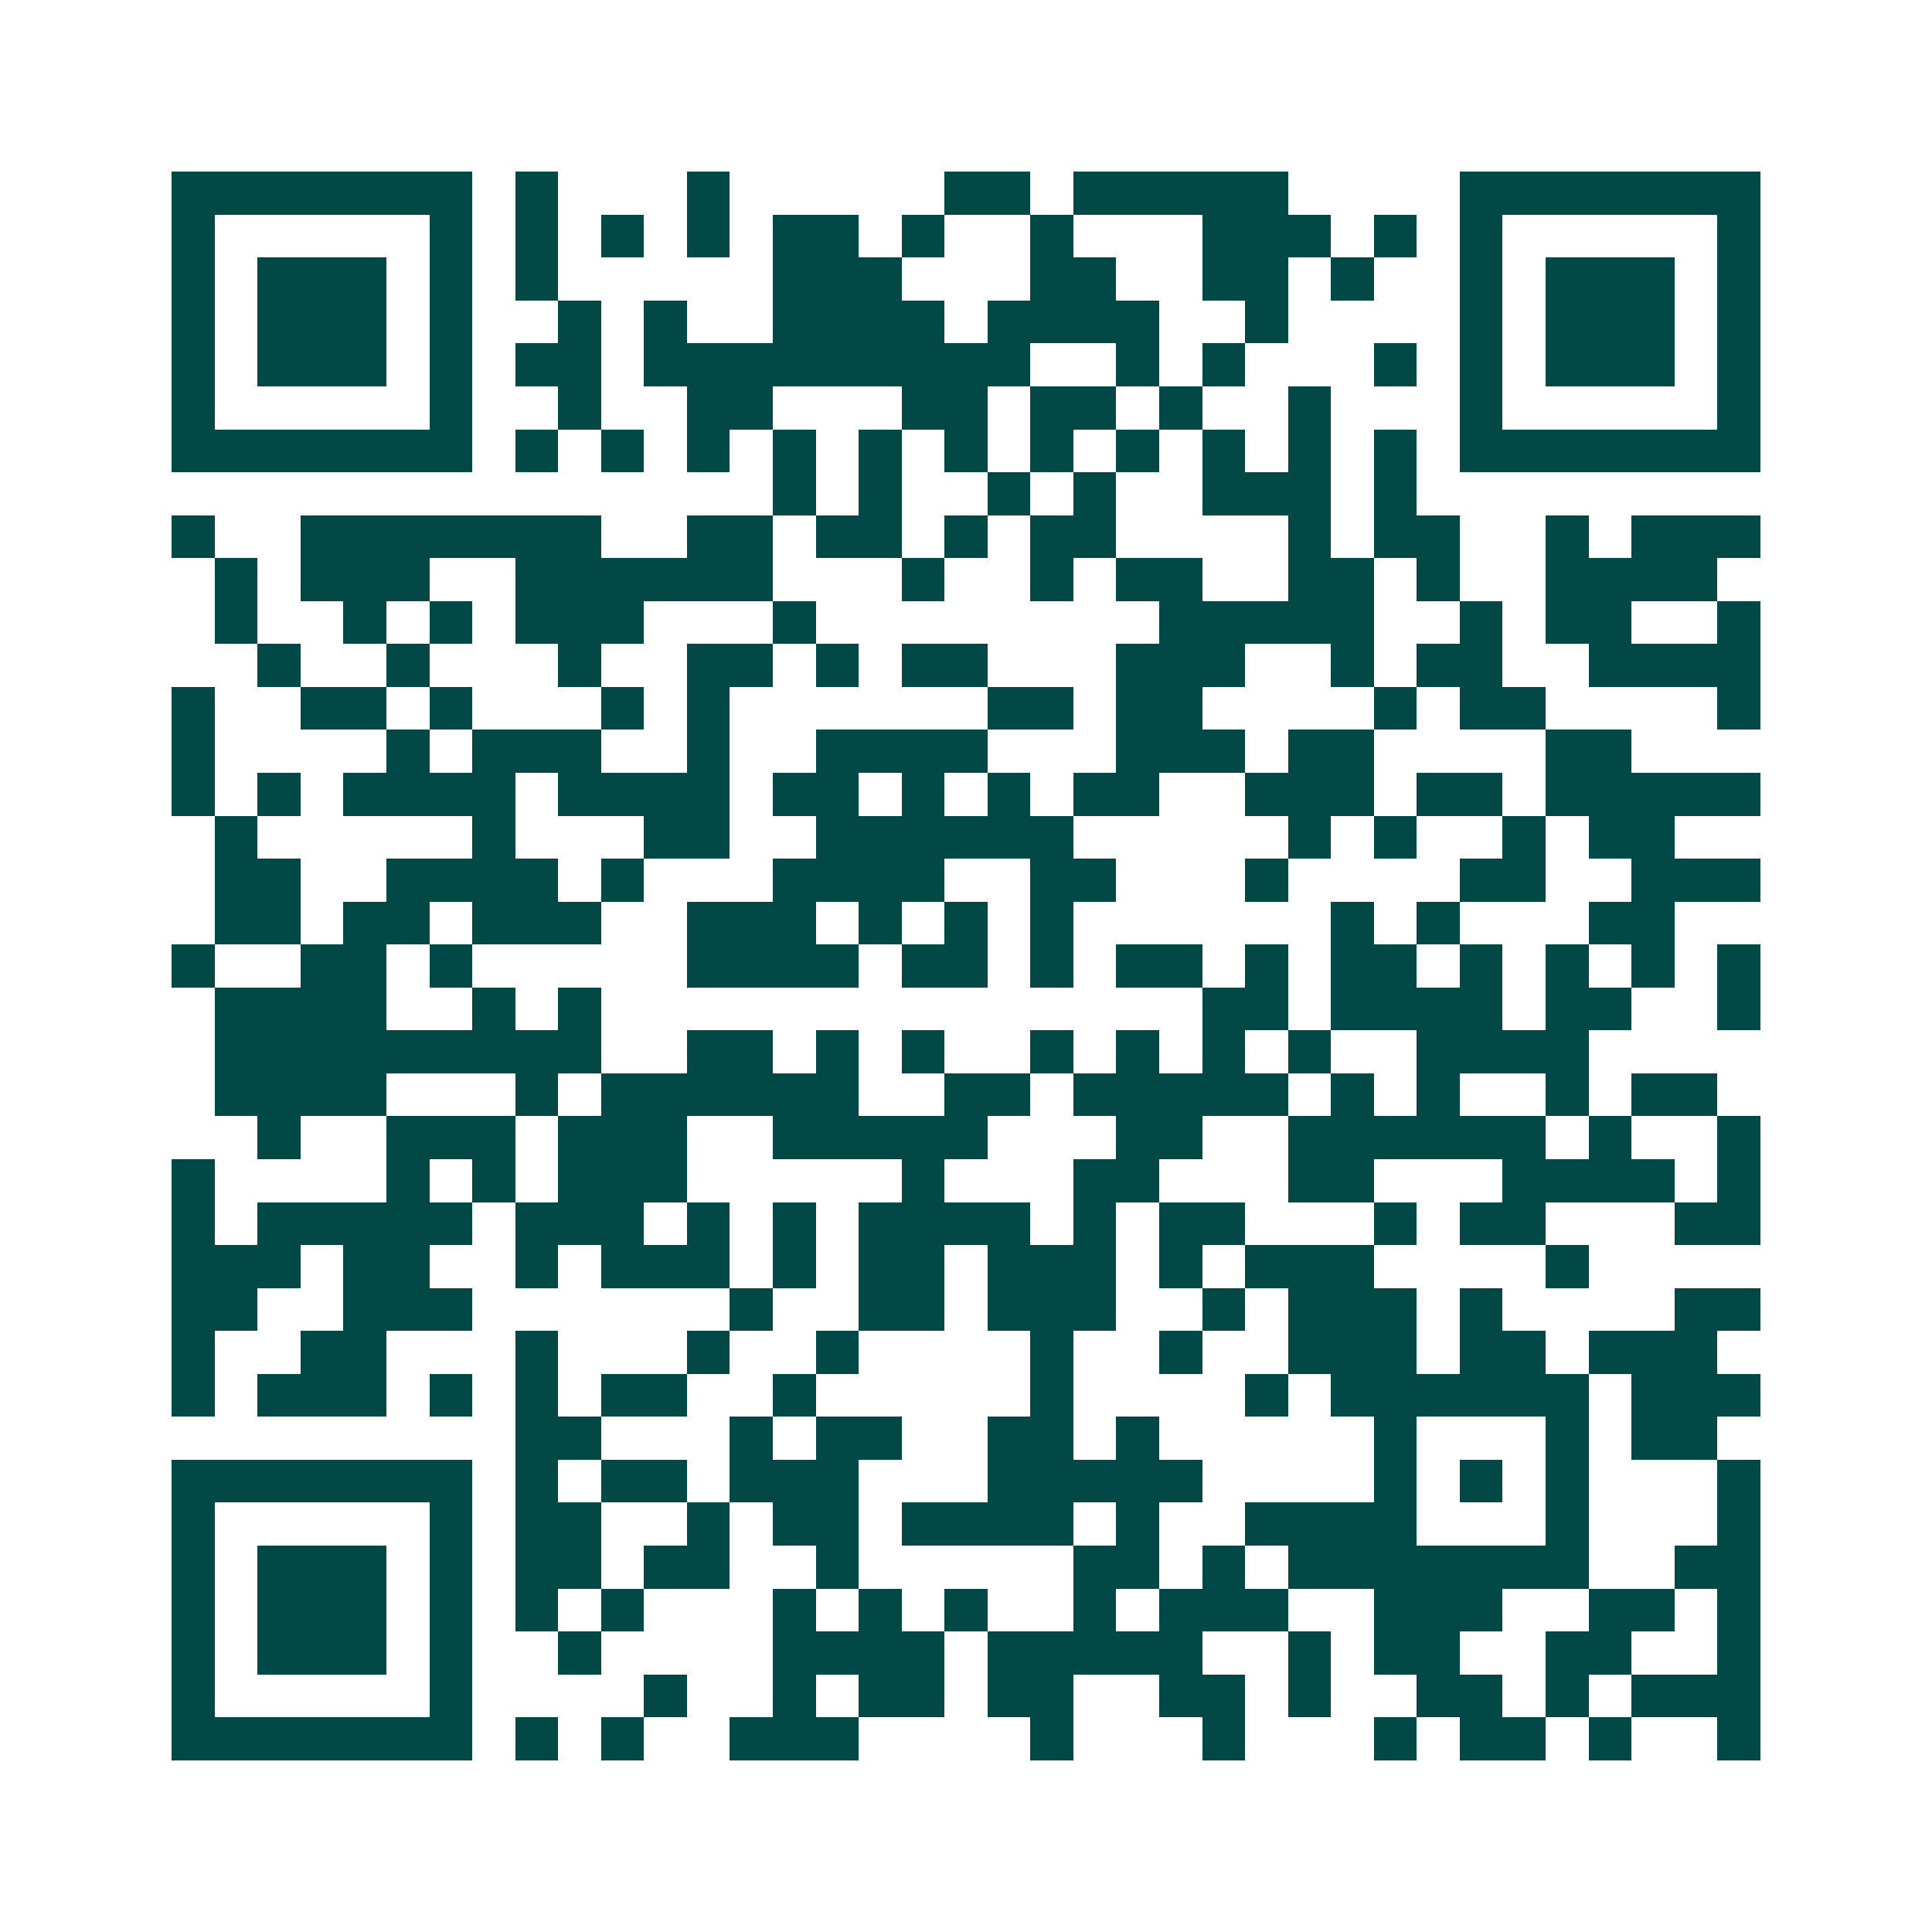 <svg xmlns="http://www.w3.org/2000/svg" width="200" height="200" viewBox="0 0 45 45" shape-rendering="crispEdges"><path fill="#ffffff" d="M0 0h45v45H0z"/><path stroke="#014847" d="M4 4.5h7m1 0h1m3 0h1m5 0h2m1 0h5m4 0h7M4 5.5h1m5 0h1m1 0h1m1 0h1m1 0h1m1 0h2m1 0h1m2 0h1m3 0h3m1 0h1m1 0h1m5 0h1M4 6.5h1m1 0h3m1 0h1m1 0h1m5 0h3m3 0h2m2 0h2m1 0h1m2 0h1m1 0h3m1 0h1M4 7.5h1m1 0h3m1 0h1m2 0h1m1 0h1m2 0h4m1 0h4m2 0h1m4 0h1m1 0h3m1 0h1M4 8.5h1m1 0h3m1 0h1m1 0h2m1 0h9m2 0h1m1 0h1m3 0h1m1 0h1m1 0h3m1 0h1M4 9.5h1m5 0h1m2 0h1m2 0h2m3 0h2m1 0h2m1 0h1m2 0h1m3 0h1m5 0h1M4 10.5h7m1 0h1m1 0h1m1 0h1m1 0h1m1 0h1m1 0h1m1 0h1m1 0h1m1 0h1m1 0h1m1 0h1m1 0h7M18 11.5h1m1 0h1m2 0h1m1 0h1m2 0h3m1 0h1M4 12.5h1m2 0h7m2 0h2m1 0h2m1 0h1m1 0h2m4 0h1m1 0h2m2 0h1m1 0h3M5 13.5h1m1 0h3m2 0h6m3 0h1m2 0h1m1 0h2m2 0h2m1 0h1m2 0h4M5 14.5h1m2 0h1m1 0h1m1 0h3m3 0h1m8 0h5m2 0h1m1 0h2m2 0h1M6 15.5h1m2 0h1m3 0h1m2 0h2m1 0h1m1 0h2m3 0h3m2 0h1m1 0h2m2 0h4M4 16.5h1m2 0h2m1 0h1m3 0h1m1 0h1m6 0h2m1 0h2m4 0h1m1 0h2m4 0h1M4 17.5h1m4 0h1m1 0h3m2 0h1m2 0h4m3 0h3m1 0h2m4 0h2M4 18.5h1m1 0h1m1 0h4m1 0h4m1 0h2m1 0h1m1 0h1m1 0h2m2 0h3m1 0h2m1 0h5M5 19.5h1m5 0h1m3 0h2m2 0h6m5 0h1m1 0h1m2 0h1m1 0h2M5 20.5h2m2 0h4m1 0h1m3 0h4m2 0h2m3 0h1m4 0h2m2 0h3M5 21.5h2m1 0h2m1 0h3m2 0h3m1 0h1m1 0h1m1 0h1m6 0h1m1 0h1m3 0h2M4 22.5h1m2 0h2m1 0h1m5 0h4m1 0h2m1 0h1m1 0h2m1 0h1m1 0h2m1 0h1m1 0h1m1 0h1m1 0h1M5 23.5h4m2 0h1m1 0h1m14 0h2m1 0h4m1 0h2m2 0h1M5 24.5h9m2 0h2m1 0h1m1 0h1m2 0h1m1 0h1m1 0h1m1 0h1m2 0h4M5 25.5h4m3 0h1m1 0h6m2 0h2m1 0h5m1 0h1m1 0h1m2 0h1m1 0h2M6 26.5h1m2 0h3m1 0h3m2 0h5m3 0h2m2 0h6m1 0h1m2 0h1M4 27.5h1m4 0h1m1 0h1m1 0h3m5 0h1m3 0h2m3 0h2m3 0h4m1 0h1M4 28.5h1m1 0h5m1 0h3m1 0h1m1 0h1m1 0h4m1 0h1m1 0h2m3 0h1m1 0h2m3 0h2M4 29.5h3m1 0h2m2 0h1m1 0h3m1 0h1m1 0h2m1 0h3m1 0h1m1 0h3m4 0h1M4 30.5h2m2 0h3m6 0h1m2 0h2m1 0h3m2 0h1m1 0h3m1 0h1m4 0h2M4 31.5h1m2 0h2m3 0h1m3 0h1m2 0h1m4 0h1m2 0h1m2 0h3m1 0h2m1 0h3M4 32.5h1m1 0h3m1 0h1m1 0h1m1 0h2m2 0h1m5 0h1m4 0h1m1 0h6m1 0h3M12 33.5h2m3 0h1m1 0h2m2 0h2m1 0h1m5 0h1m3 0h1m1 0h2M4 34.5h7m1 0h1m1 0h2m1 0h3m3 0h5m4 0h1m1 0h1m1 0h1m3 0h1M4 35.5h1m5 0h1m1 0h2m2 0h1m1 0h2m1 0h4m1 0h1m2 0h4m3 0h1m3 0h1M4 36.5h1m1 0h3m1 0h1m1 0h2m1 0h2m2 0h1m5 0h2m1 0h1m1 0h7m2 0h2M4 37.5h1m1 0h3m1 0h1m1 0h1m1 0h1m3 0h1m1 0h1m1 0h1m2 0h1m1 0h3m2 0h3m2 0h2m1 0h1M4 38.5h1m1 0h3m1 0h1m2 0h1m4 0h4m1 0h5m2 0h1m1 0h2m2 0h2m2 0h1M4 39.5h1m5 0h1m4 0h1m2 0h1m1 0h2m1 0h2m2 0h2m1 0h1m2 0h2m1 0h1m1 0h3M4 40.5h7m1 0h1m1 0h1m2 0h3m4 0h1m3 0h1m3 0h1m1 0h2m1 0h1m2 0h1"/></svg>
